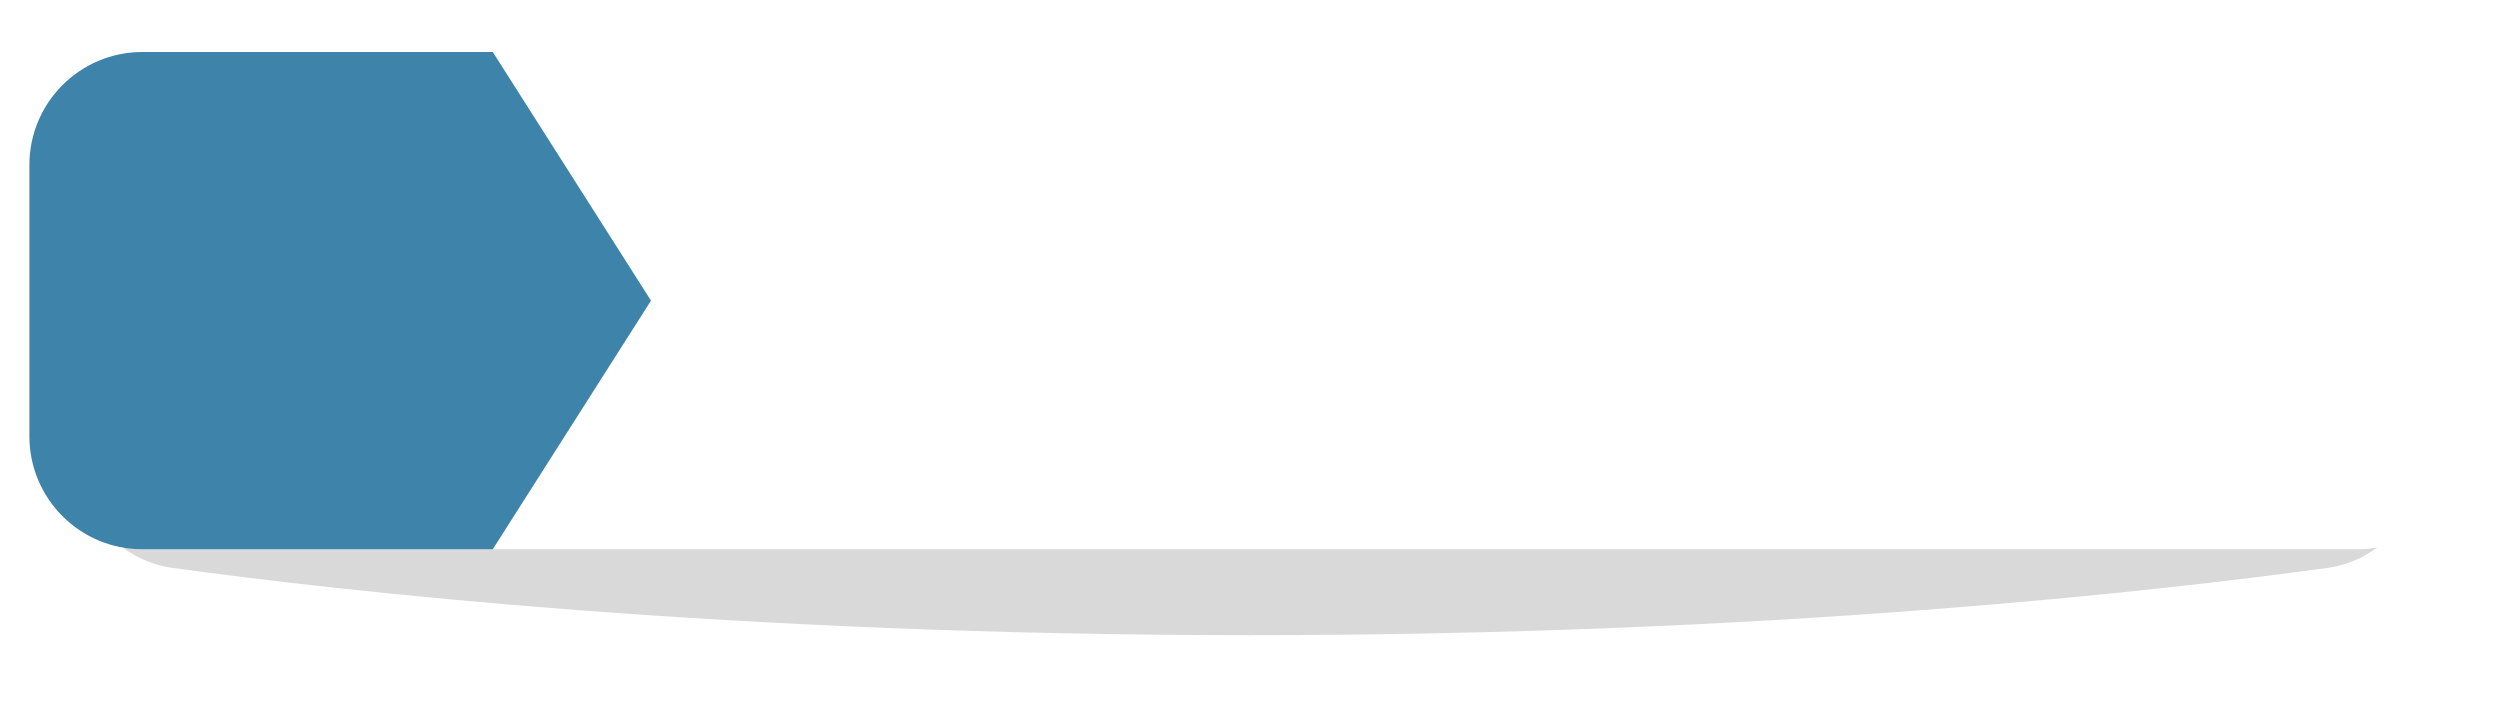 <?xml version="1.0" encoding="UTF-8" standalone="no"?><svg xmlns="http://www.w3.org/2000/svg" xmlns:xlink="http://www.w3.org/1999/xlink" fill="none" height="316" preserveAspectRatio="xMidYMid meet" style="fill: none" version="1" viewBox="0.0 0.0 1106.0 316.0" width="1106" zoomAndPan="magnify"><g filter="url(#a)" id="change1_1"><path d="M35 85C35 57.386 57.386 35 85 35H1021C1048.61 35 1071 57.386 1071 85V203.015C1071 227.293 1053.67 247.932 1029.62 251.244C954.766 261.552 783.055 281 553 281C322.945 281 151.234 261.552 76.383 251.244C52.332 247.932 35 227.293 35 203.015V85Z" fill="#000000" fill-opacity="0.15"/></g><g id="change2_1"><rect fill="#ffffff" height="220" rx="50" width="1080" x="13" y="23"/></g><g id="change3_1"><path d="M13 73C13 45.386 35.386 23 63 23H218L288 133L218 243H63C35.386 243 13 220.614 13 193V73Z" fill="#3e84aa"/></g><defs><filter color-interpolation-filters="sRGB" filterUnits="userSpaceOnUse" height="316" id="a" width="1106" x="0" xlink:actuate="onLoad" xlink:show="other" xlink:type="simple" y="0"><feFlood flood-opacity="0" result="BackgroundImageFix"/><feBlend in="SourceGraphic" in2="BackgroundImageFix" result="shape"/><feGaussianBlur result="effect1_foregroundBlur_519_48" stdDeviation="17.5"/></filter></defs></svg>